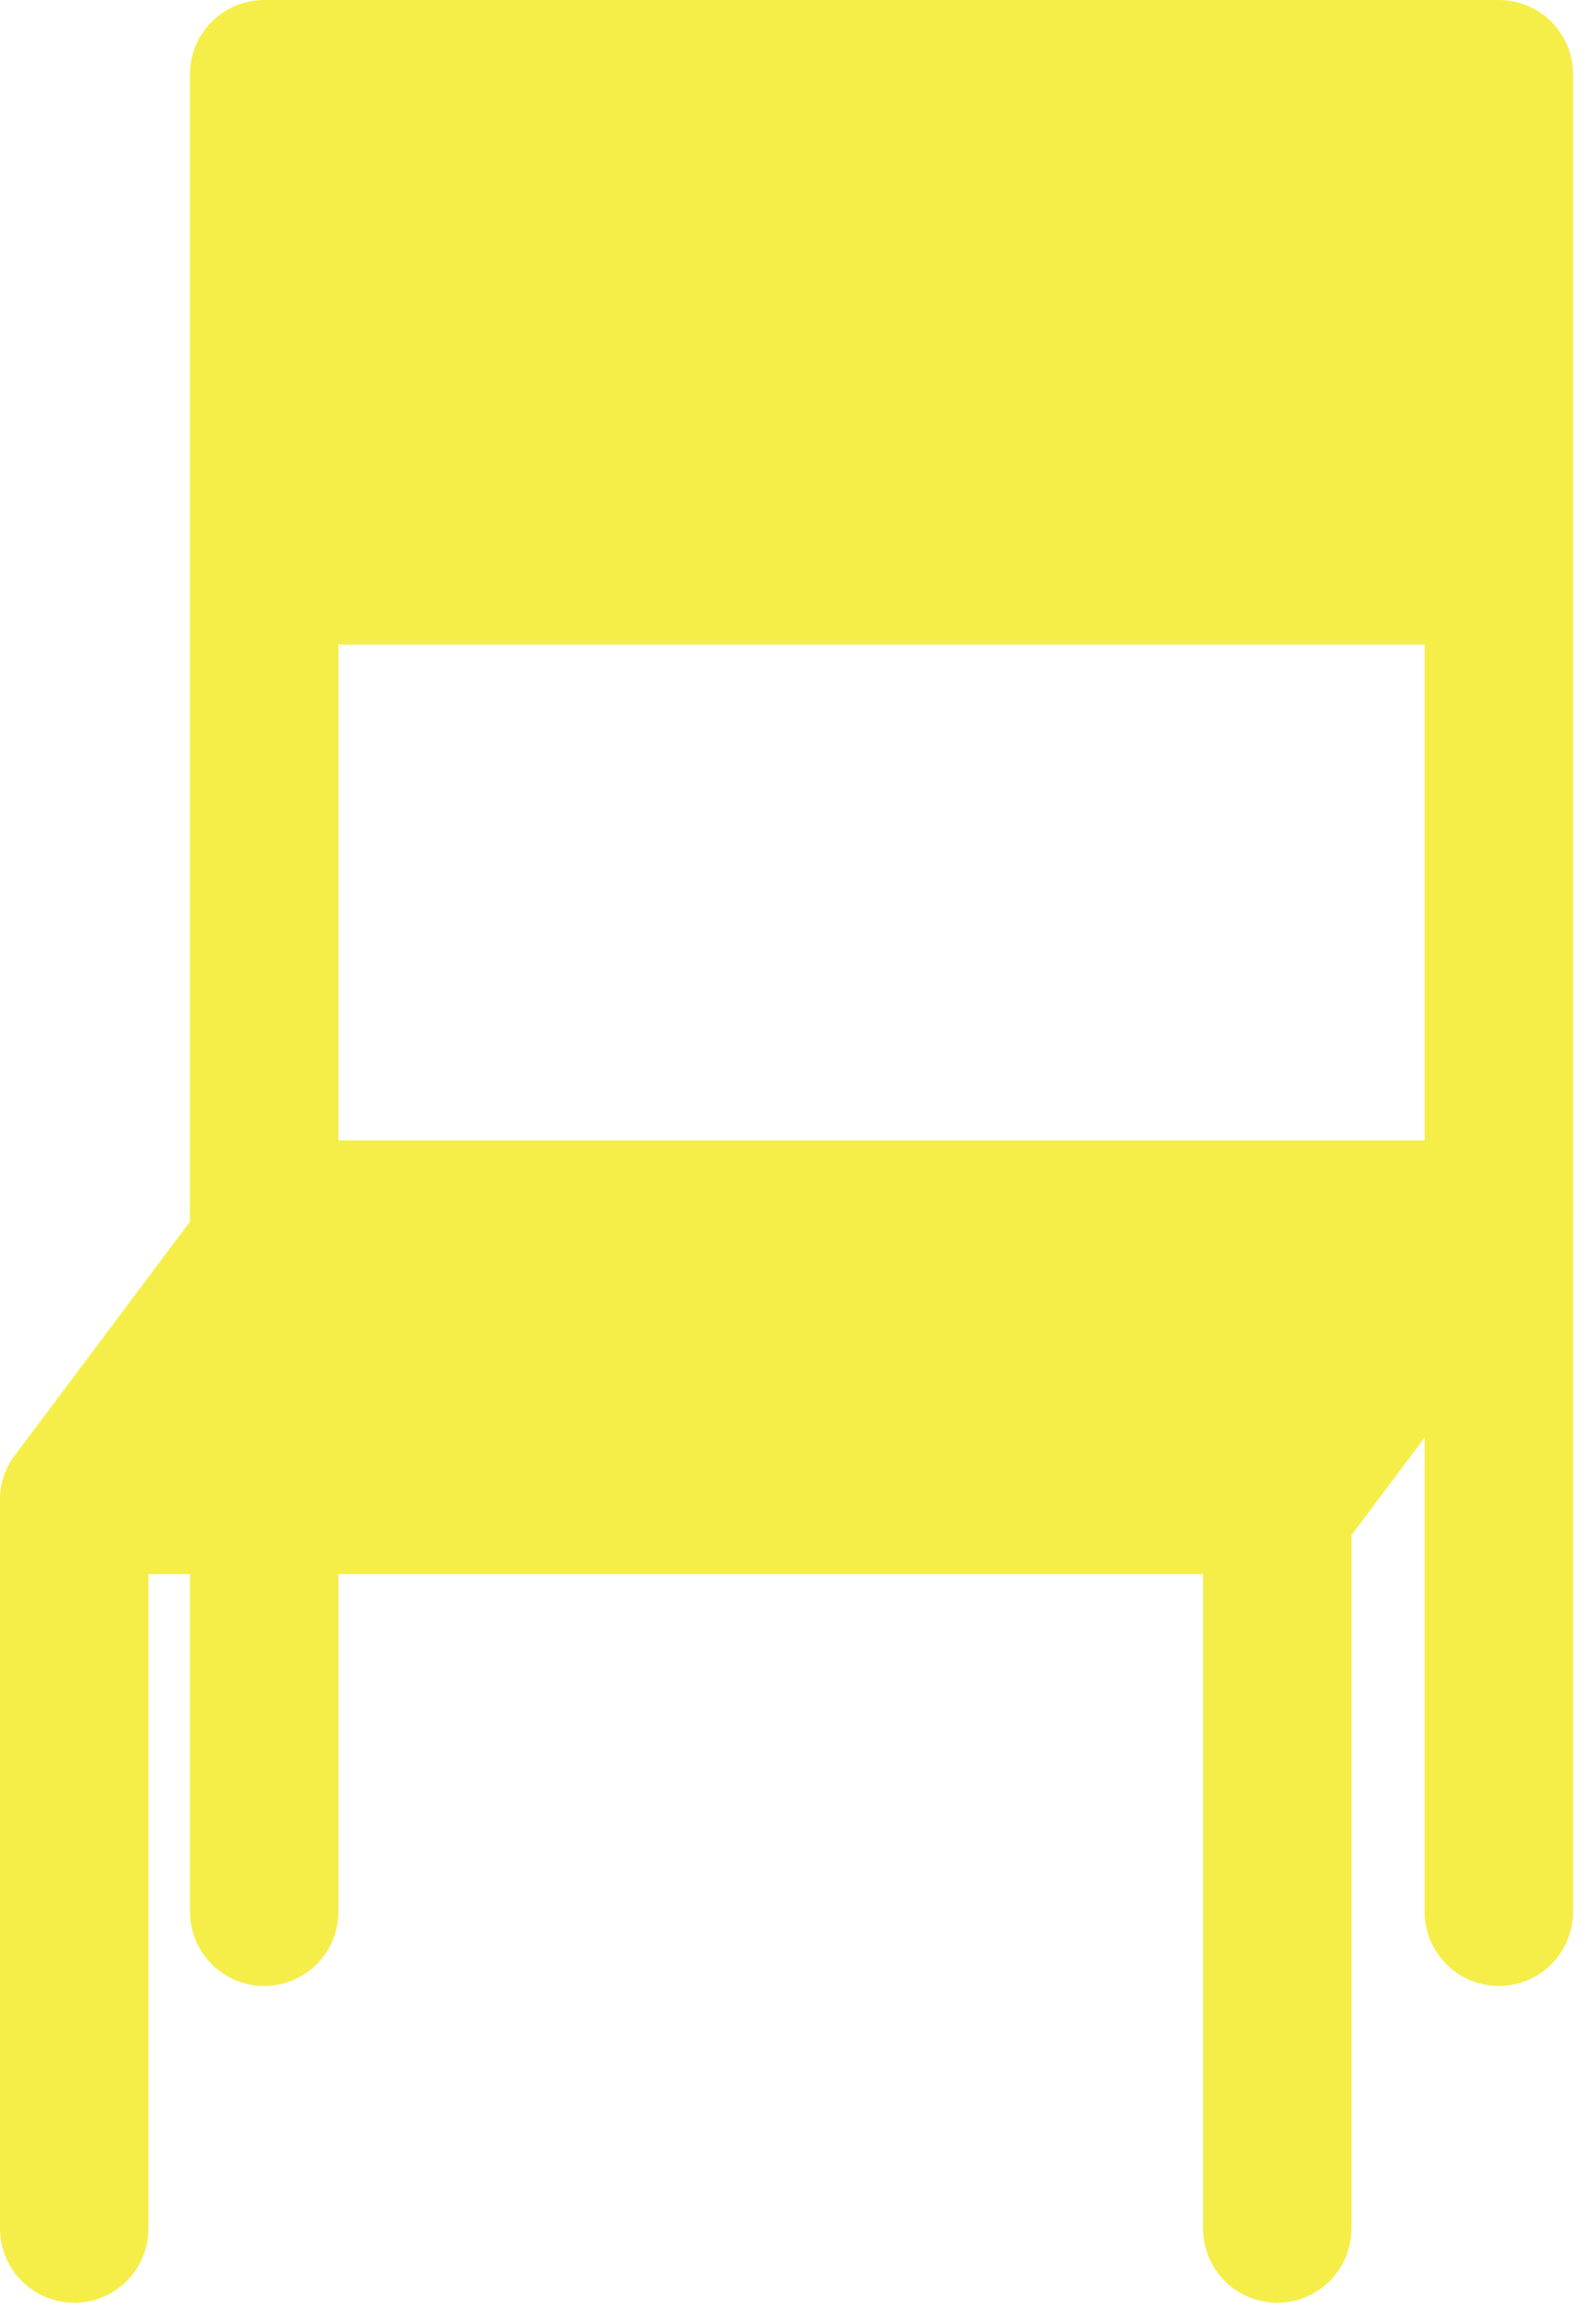 <svg width="43" height="62" viewBox="0 0 43 62" fill="none" xmlns="http://www.w3.org/2000/svg">
<path d="M34.625 40.382H2L7.757 32.706H40.382L34.625 40.382Z" fill="#F5EE49" stroke="#F5EE49" stroke-width="4" stroke-miterlimit="10" stroke-linecap="round" stroke-linejoin="round"/>
<path d="M40.382 2H7.118V32.706H40.382V2Z" stroke="#F5EE49" stroke-width="4" stroke-miterlimit="10" stroke-linecap="round" stroke-linejoin="round"/>
<path d="M40.382 2.853H7.118V17.353H40.382V2.853Z" fill="#F5EE49"/>
<path d="M2 40.382V60" stroke="#F5EE49" stroke-width="4" stroke-miterlimit="10" stroke-linecap="round" stroke-linejoin="round"/>
<path d="M34.412 40.382V60" stroke="#F5EE49" stroke-width="4" stroke-miterlimit="10" stroke-linecap="round" stroke-linejoin="round"/>
<path d="M40.382 32.706V51.471" stroke="#F5EE49" stroke-width="4" stroke-miterlimit="10" stroke-linecap="round" stroke-linejoin="round"/>
<path d="M7.118 32.706V51.471" stroke="#F5EE49" stroke-width="4" stroke-miterlimit="10" stroke-linecap="round" stroke-linejoin="round"/>
</svg>

